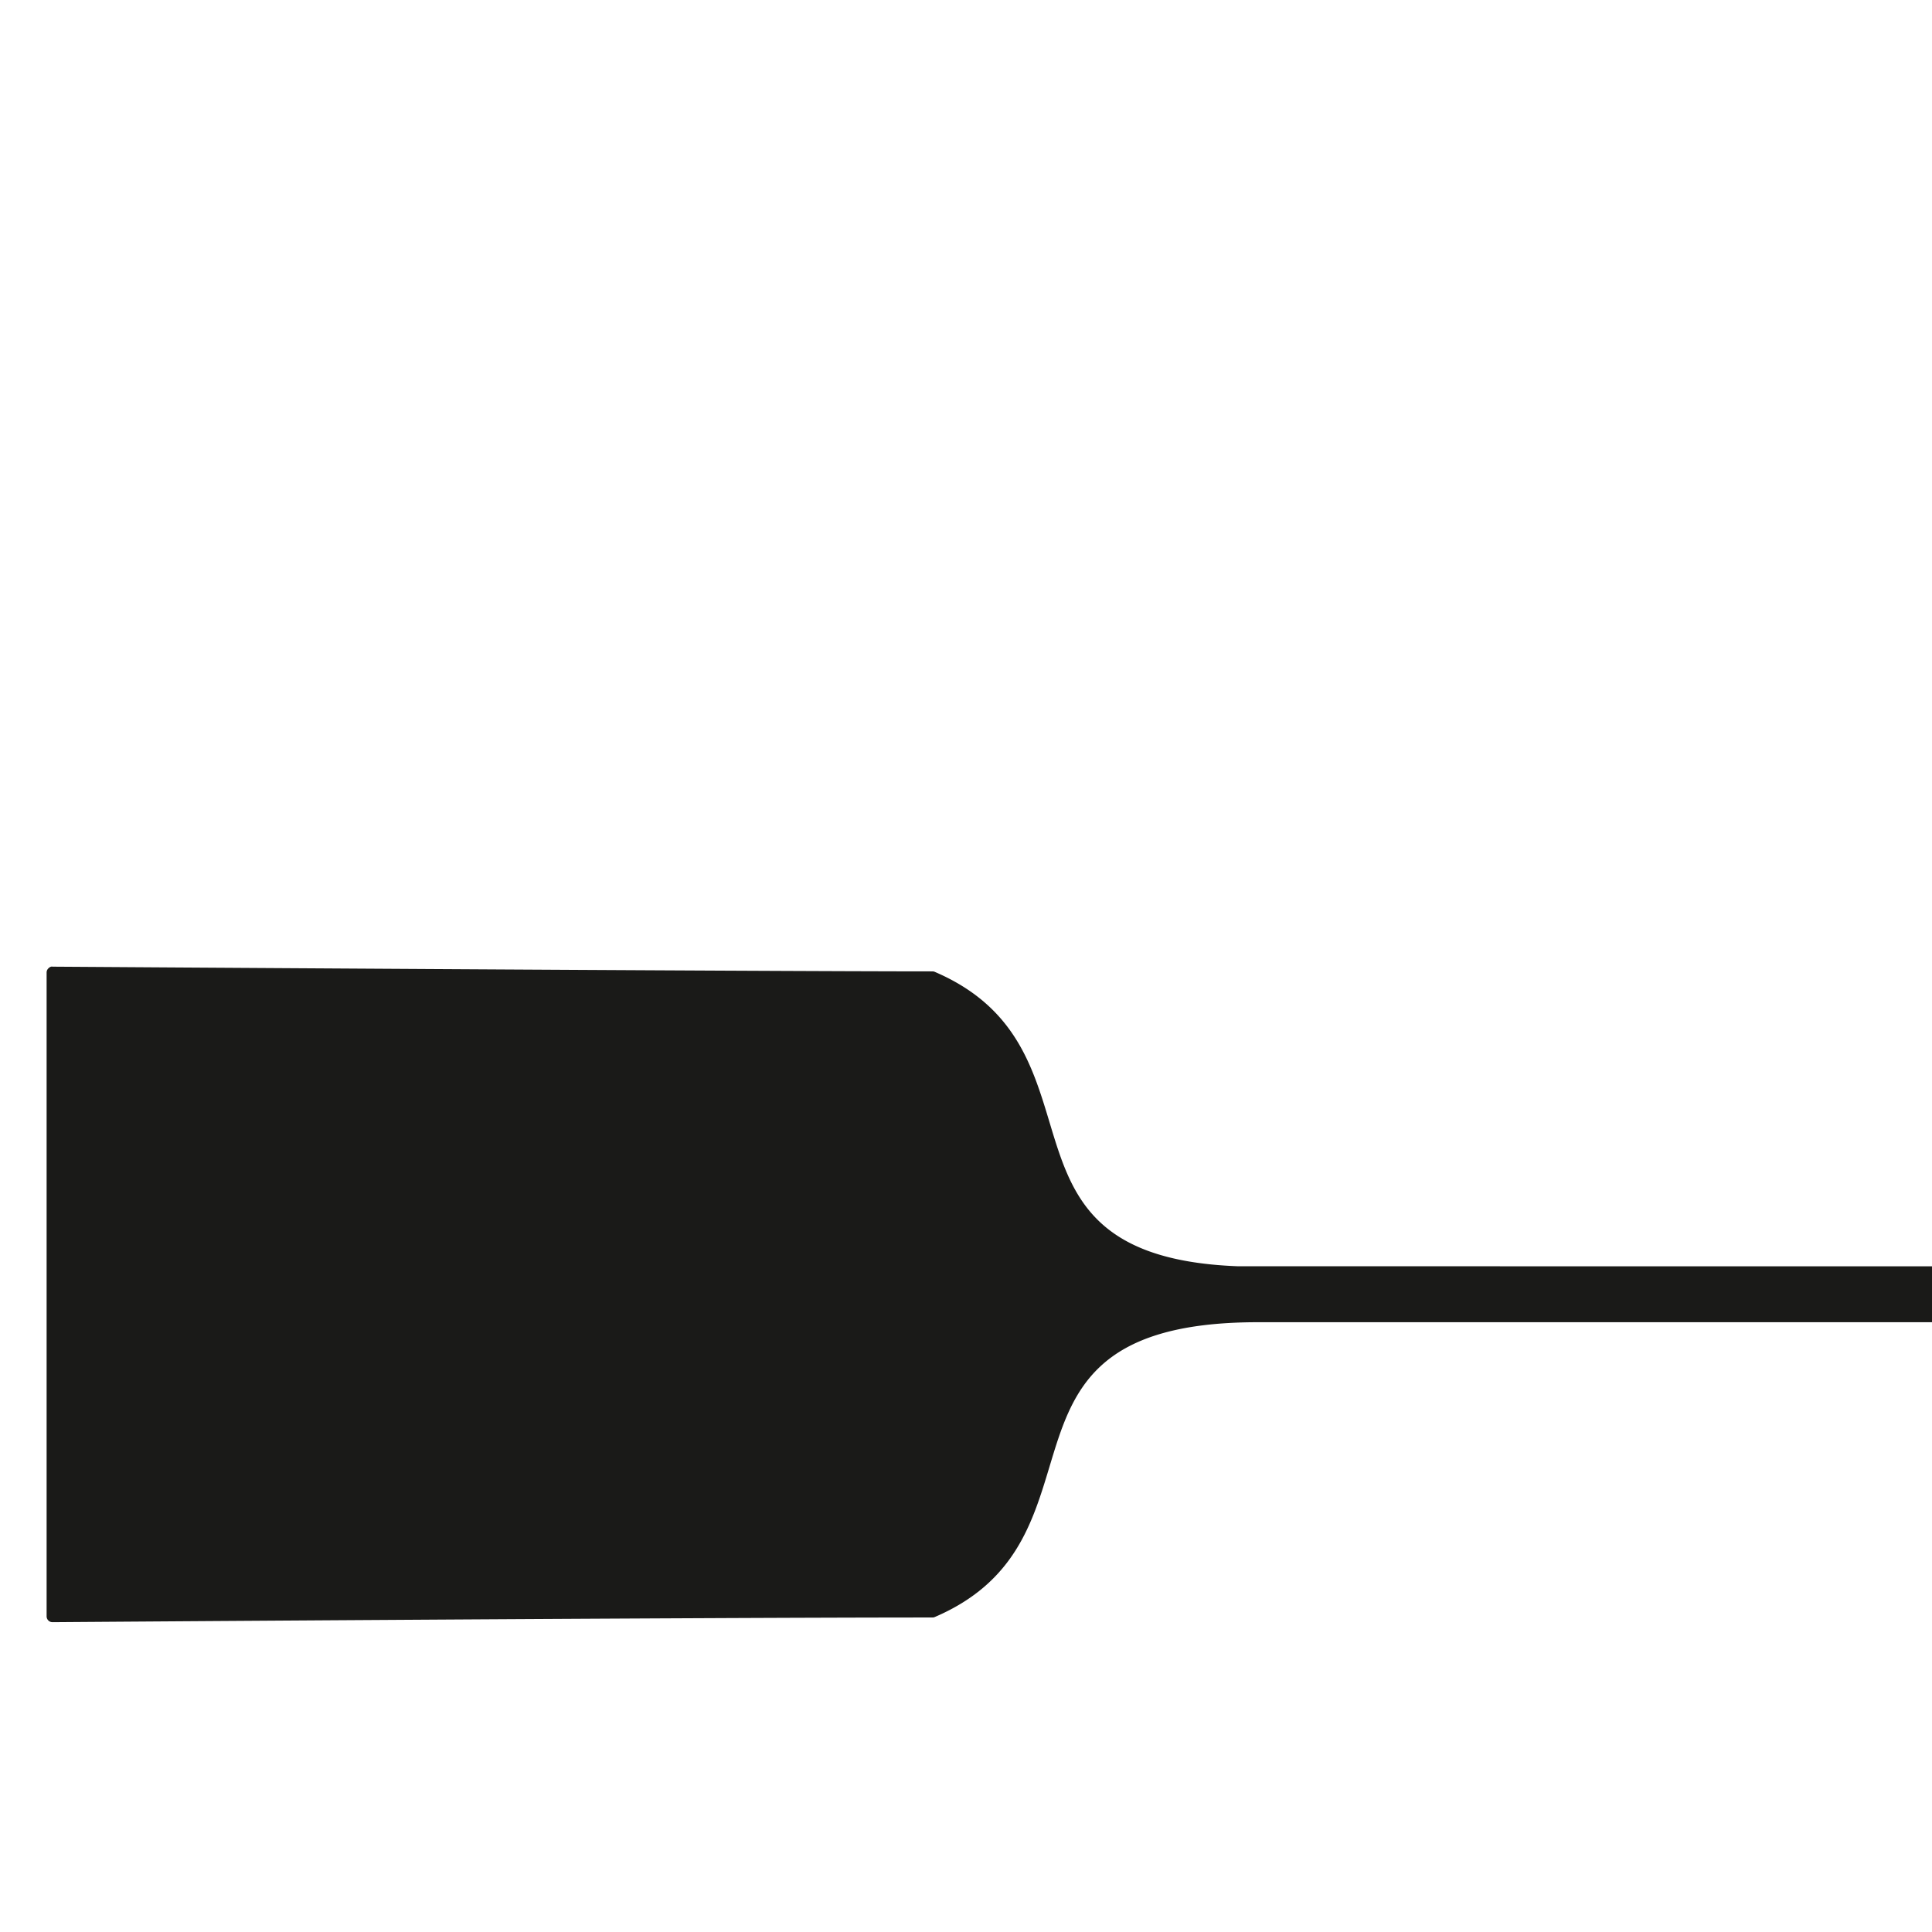 <svg xmlns="http://www.w3.org/2000/svg" xmlns:xlink="http://www.w3.org/1999/xlink" xml:space="preserve" width="100mm" height="100mm" viewBox="0 0 100 100"><defs><radialGradient xlink:href="#a" id="c" cx="274.618" cy="43.717" r="50" fx="274.618" fy="43.717" gradientTransform="matrix(4.024 0 0 4.024 -1761.966 -262.703)" gradientUnits="userSpaceOnUse"/><linearGradient id="a"><stop offset="0" style="stop-color:#1a1a18;stop-opacity:1"/><stop offset="1" style="stop-color:#1a1a18;stop-opacity:0"/></linearGradient><clipPath id="d" clipPathUnits="userSpaceOnUse"><path d="M-858.018-287.988h402.438v402.437h-402.438z" style="fill:url(#c);stroke:none;stroke-width:20.122;stroke-dasharray:none;stroke-opacity:1" transform="scale(1 -1)"/></clipPath></defs><path d="M-848.729 62.606c-.334.079-.647-.128-.874-.357a1.2 1.2 0 0 1-.366-.869V-72.98a1.2 1.2 0 0 1 .366-.871c.227-.23.54-.354.862-.354h.012c1.324.01 133.212.98 183.65.98q.257-.001.484.1c16.635 7.145 20.366 19.519 23.969 31.479 4.658 15.45 9.058 30.047 43.458 30.047h702.533c.688 0 1.232.548 1.232 1.226v9.147c0 .678-.544 1.225-1.232 1.225l-706.739.082c-30.561 1.16-34.791 15.166-39.252 29.963-3.603 11.96-7.334 24.33-23.969 31.476a1.2 1.2 0 0 1-.484.102c-35.844 0-182.178.973-183.65.984" clip-path="url(#d)" style="display:inline;fill:#1a1a18 icc-color(ISO-Coated-v2-ECI,0,0,0,1);fill-opacity:1;fill-rule:nonzero;stroke:none" transform="matrix(.248 0 0 -.248 213.205 65.561)"/></svg>